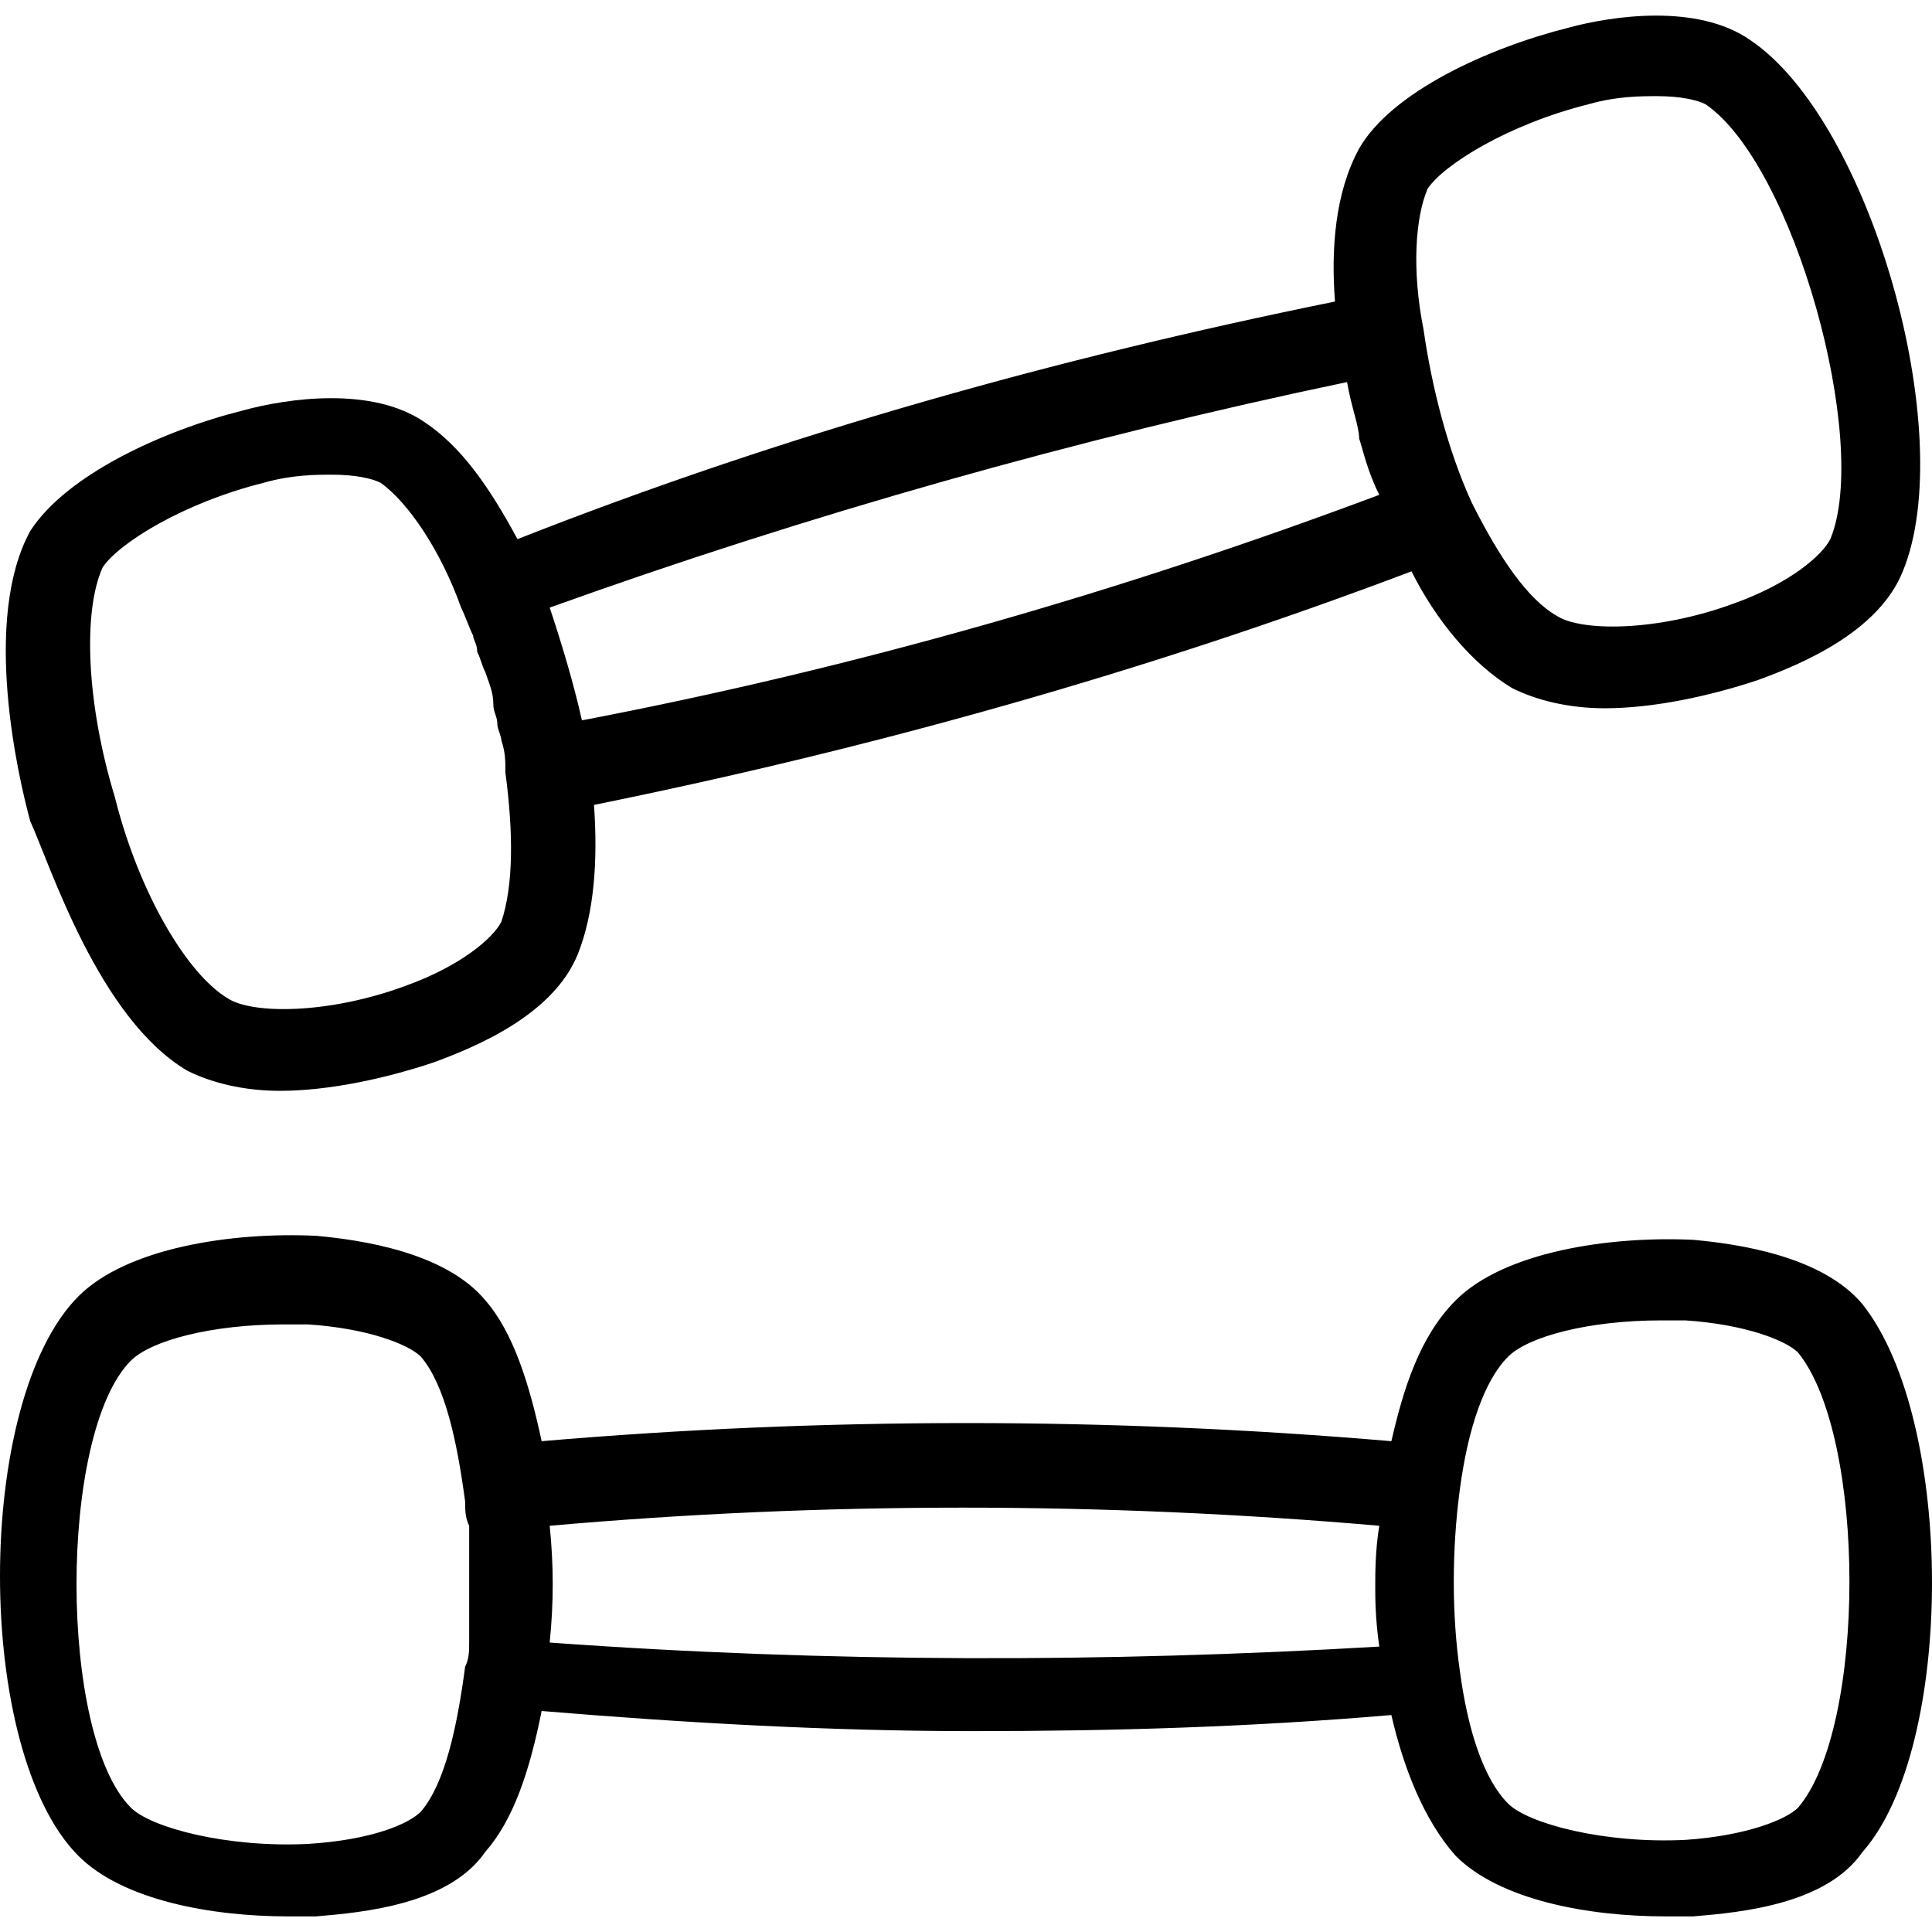 <?xml version="1.0" encoding="UTF-8"?> <!-- Generator: Adobe Illustrator 19.1.0, SVG Export Plug-In . SVG Version: 6.00 Build 0) --> <svg xmlns="http://www.w3.org/2000/svg" xmlns:xlink="http://www.w3.org/1999/xlink" id="Capa_1" x="0px" y="0px" viewBox="0 0 289.588 289.588" style="enable-background:new 0 0 289.588 289.588;" xml:space="preserve"> <g> <g> <path d="M279.175,195.498c-6.036-7.244-18.712-9.054-25.352-9.658c-12.676-0.604-28.37,1.811-35.614,9.054 c-5.433,5.433-7.847,13.28-9.658,21.127c-42.254-3.622-85.111-3.622-127.364,0c-1.811-8.451-4.225-16.298-8.451-21.127 c-6.036-7.244-18.712-9.054-25.352-9.658c-12.676-0.604-28.37,1.811-35.614,9.054c-15.694,15.694-15.694,68.209,0,83.903 c6.64,6.64,19.919,9.054,31.388,9.054c1.207,0,2.414,0,4.225,0c7.244-0.604,19.919-1.811,25.352-9.658l0,0 c4.225-4.829,6.64-12.072,8.451-21.127c21.73,1.811,43.461,3.018,64.588,3.018c21.127,0,41.65-0.604,62.777-2.414 c1.811,7.847,4.829,15.694,9.658,21.127c6.64,6.64,19.92,9.054,31.388,9.054c1.207,0,2.414,0,4.225,0 c7.243-0.604,19.92-1.811,25.352-9.658l0,0C293.059,261.897,293.059,213.003,279.175,195.498z M46.177,276.384 c-12.072,0.604-23.541-2.414-26.559-5.433c-10.865-10.865-10.865-56.137,0-67.002c3.018-3.018,12.072-5.433,22.938-5.433 c1.207,0,2.414,0,3.622,0c9.054,0.604,15.091,3.018,16.901,4.829c3.622,4.225,5.433,12.676,6.64,21.73 c0,1.207,0,2.414,0.604,3.622c0,1.207,0,1.811,0,3.018c0,0.604,0,1.207,0,1.811c0,2.414,0,4.829,0,7.847c0,0.604,0,1.207,0,1.811 c0,1.207,0,1.811,0,3.018c0,1.207,0,2.414-0.604,3.622c-1.207,9.054-3.018,17.505-6.64,21.73 C61.268,273.366,55.835,275.78,46.177,276.384z M82.395,246.203c0.604-6.036,0.604-11.469,0-17.505 c41.046-3.622,82.696-3.622,124.346,0c-0.604,3.622-0.604,7.244-0.604,9.054s0,4.829,0.604,9.054 C165.694,249.221,124.044,249.221,82.395,246.203z M269.517,270.951c-1.811,1.811-7.847,4.225-16.901,4.829 c-12.072,0.604-23.541-2.414-26.559-5.433c-3.622-3.622-6.036-10.865-7.243-19.919l0,0c-1.207-8.451-1.207-18.109,0-27.163l0,0 c1.207-9.054,3.622-16.298,7.243-19.919c3.018-3.018,12.072-5.433,22.938-5.433c1.207,0,2.414,0,3.622,0 c9.054,0.604,15.091,3.018,16.901,4.829C279.779,215.418,279.779,258.879,269.517,270.951z"></path> <path d="M28.069,160.488c3.622,1.811,8.451,3.018,13.883,3.018c7.244,0,15.694-1.811,22.938-4.225 c6.64-2.414,18.109-7.244,21.73-16.298c2.414-6.036,3.018-13.883,2.414-22.334c41.65-8.451,82.696-19.919,122.535-35.01 c3.622,7.244,9.054,13.883,15.091,17.505c3.622,1.811,8.451,3.018,13.883,3.018c7.243,0,15.694-1.811,22.938-4.225 c6.64-2.414,18.109-7.244,21.73-16.298c8.451-20.523-4.829-67.606-22.938-79.678c-7.847-5.433-20.523-3.622-27.163-1.811 c-12.072,3.018-26.559,9.658-31.388,18.109c-3.622,6.64-4.225,15.091-3.622,22.938c-41.65,8.451-82.696,19.919-122.535,35.614 c-4.225-7.847-8.451-13.883-13.883-17.505c-7.847-5.433-20.523-3.622-27.163-1.811C24.447,64.512,9.96,71.152,4.527,79.603 c-7.244,13.28-1.811,36.821,0,43.461C7.545,129.704,14.789,152.641,28.069,160.488z M213.984,28.295 c2.414-3.622,12.072-9.658,24.145-12.676c4.225-1.207,7.847-1.207,10.262-1.207c3.622,0,6.036,0.604,7.243,1.207 c13.28,9.054,24.749,50.704,18.712,65.191c-1.207,2.414-6.036,6.64-14.487,9.658c-11.469,4.225-22.938,4.225-26.559,1.811 c-4.225-2.414-8.451-8.451-12.676-16.901l0,0c-3.622-7.847-6.036-17.505-7.243-25.956l0,0 C211.57,40.368,212.173,32.52,213.984,28.295z M201.912,57.269c0.604,3.622,1.811,6.64,1.811,8.451 c0.604,1.811,1.207,4.829,3.018,8.451c-38.632,14.487-78.471,25.956-119.517,33.803c-1.207-5.433-3.018-11.469-4.829-16.901 C121.026,77.189,161.469,65.72,201.912,57.269z M15.392,85.036c2.414-3.622,12.072-9.658,24.145-12.676 c4.225-1.207,7.847-1.207,10.262-1.207c3.622,0,6.036,0.604,7.244,1.207c4.225,3.018,9.054,10.262,12.072,18.712 c0.604,1.207,1.207,3.018,1.811,4.225c0,0.604,0.604,1.207,0.604,2.414c0.604,1.207,0.604,1.811,1.207,3.018 c0.604,1.811,1.207,3.018,1.207,4.829c0,1.207,0.604,1.811,0.604,3.018c0,0.604,0.604,1.811,0.604,2.414 c0.604,1.811,0.604,3.018,0.604,4.829c1.207,9.054,1.207,16.901-0.604,22.334c-1.207,2.414-6.036,6.64-14.487,9.658 c-11.469,4.225-22.938,4.225-26.559,1.811c-6.036-3.622-13.28-15.694-16.901-30.181C12.978,105.559,12.374,91.675,15.392,85.036z"></path> </g> </g> <g> </g> <g> </g> <g> </g> <g> </g> <g> </g> <g> </g> <g> </g> <g> </g> <g> </g> <g> </g> <g> </g> <g> </g> <g> </g> <g> </g> <g> </g> </svg> 